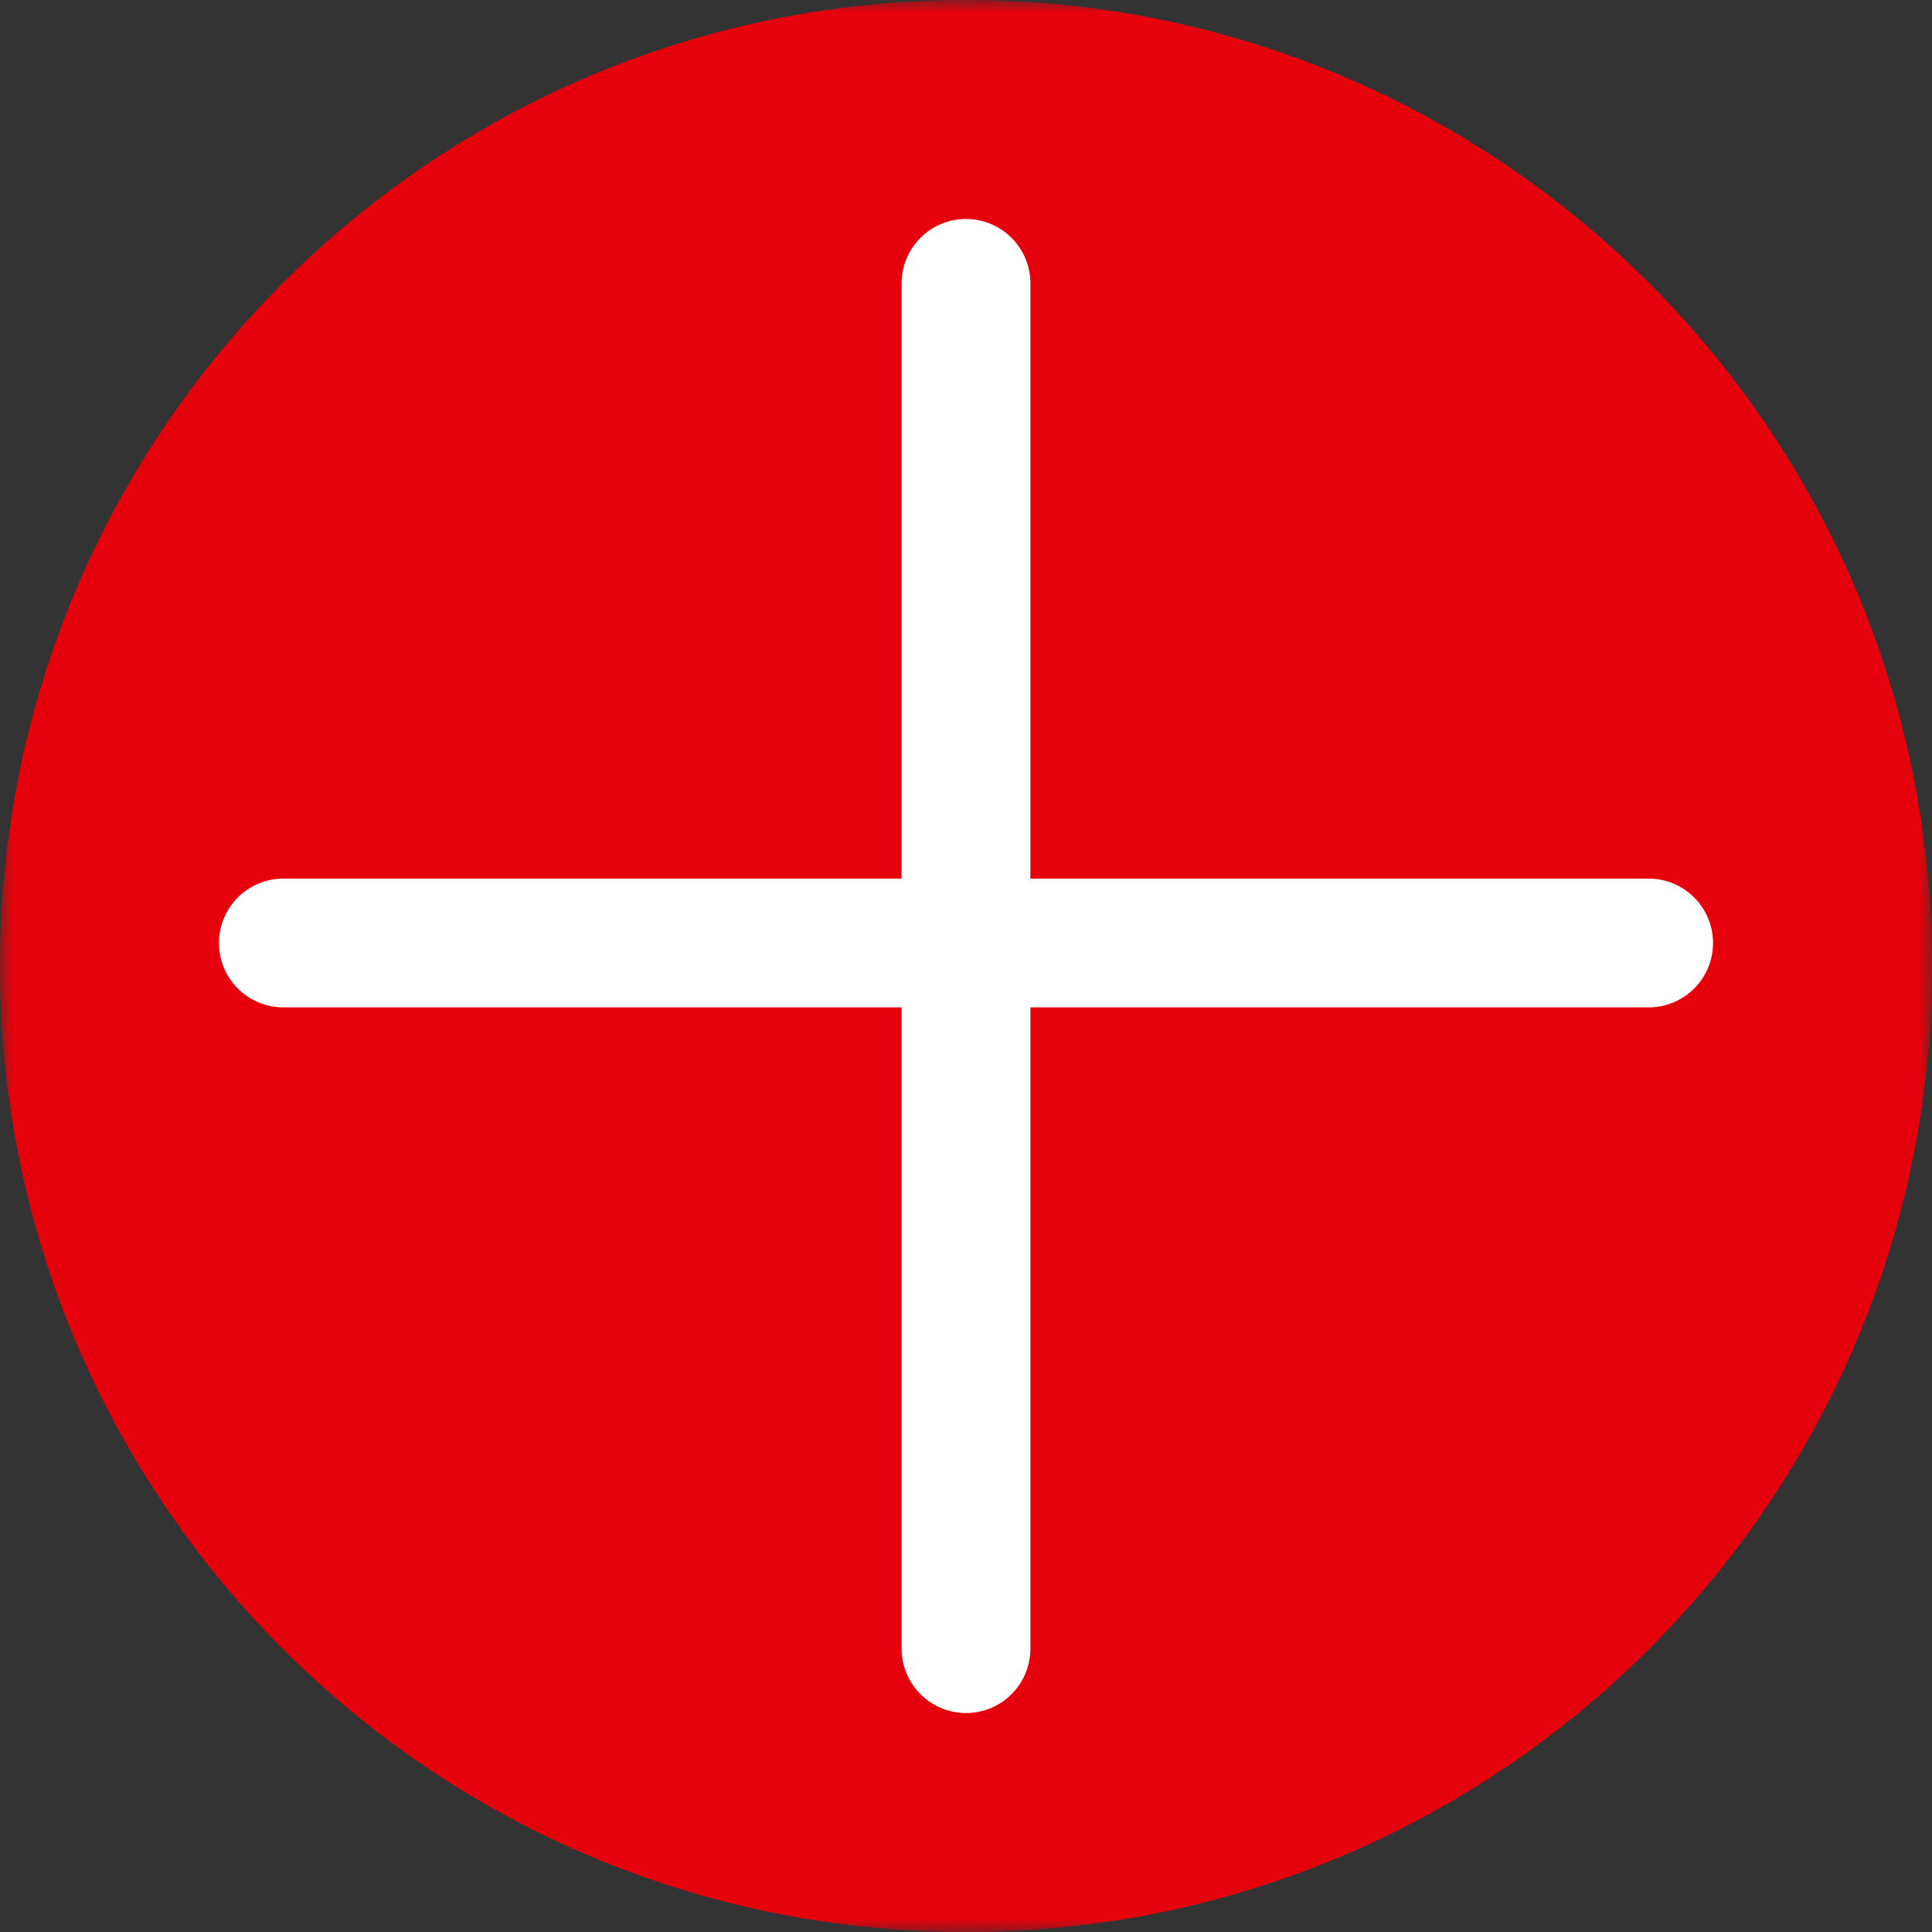 <?xml version="1.0" encoding="UTF-8"?> <svg xmlns="http://www.w3.org/2000/svg" width="75" height="75" viewBox="0 0 75 75" fill="none"><rect x="0" y="0" width="75" height="75" fill="#333333" stroke="none"/> <g clip-path="url(#clip0_856_163)"> <mask id="mask0_856_163" style="mask-type:luminance" maskUnits="userSpaceOnUse" x="0" y="0" width="75" height="75"> <path d="M75 0H0V75H75V0Z" fill="white"></path> </mask> <g mask="url(#mask0_856_163)"> <path d="M37.5 75C58.211 75 75 58.211 75 37.5C75 16.789 58.211 0 37.5 0C16.789 0 0 16.789 0 37.5C0 58.211 16.789 75 37.5 75Z" fill="#E5020C"></path> <path d="M37.5 11V64M11 36.607H64" stroke="white" stroke-width="5" stroke-linecap="round" stroke-linejoin="round"></path> </g> </g> <defs> <clipPath id="clip0_856_163"> <rect width="75" height="75" fill="white"></rect> </clipPath> </defs> </svg> 